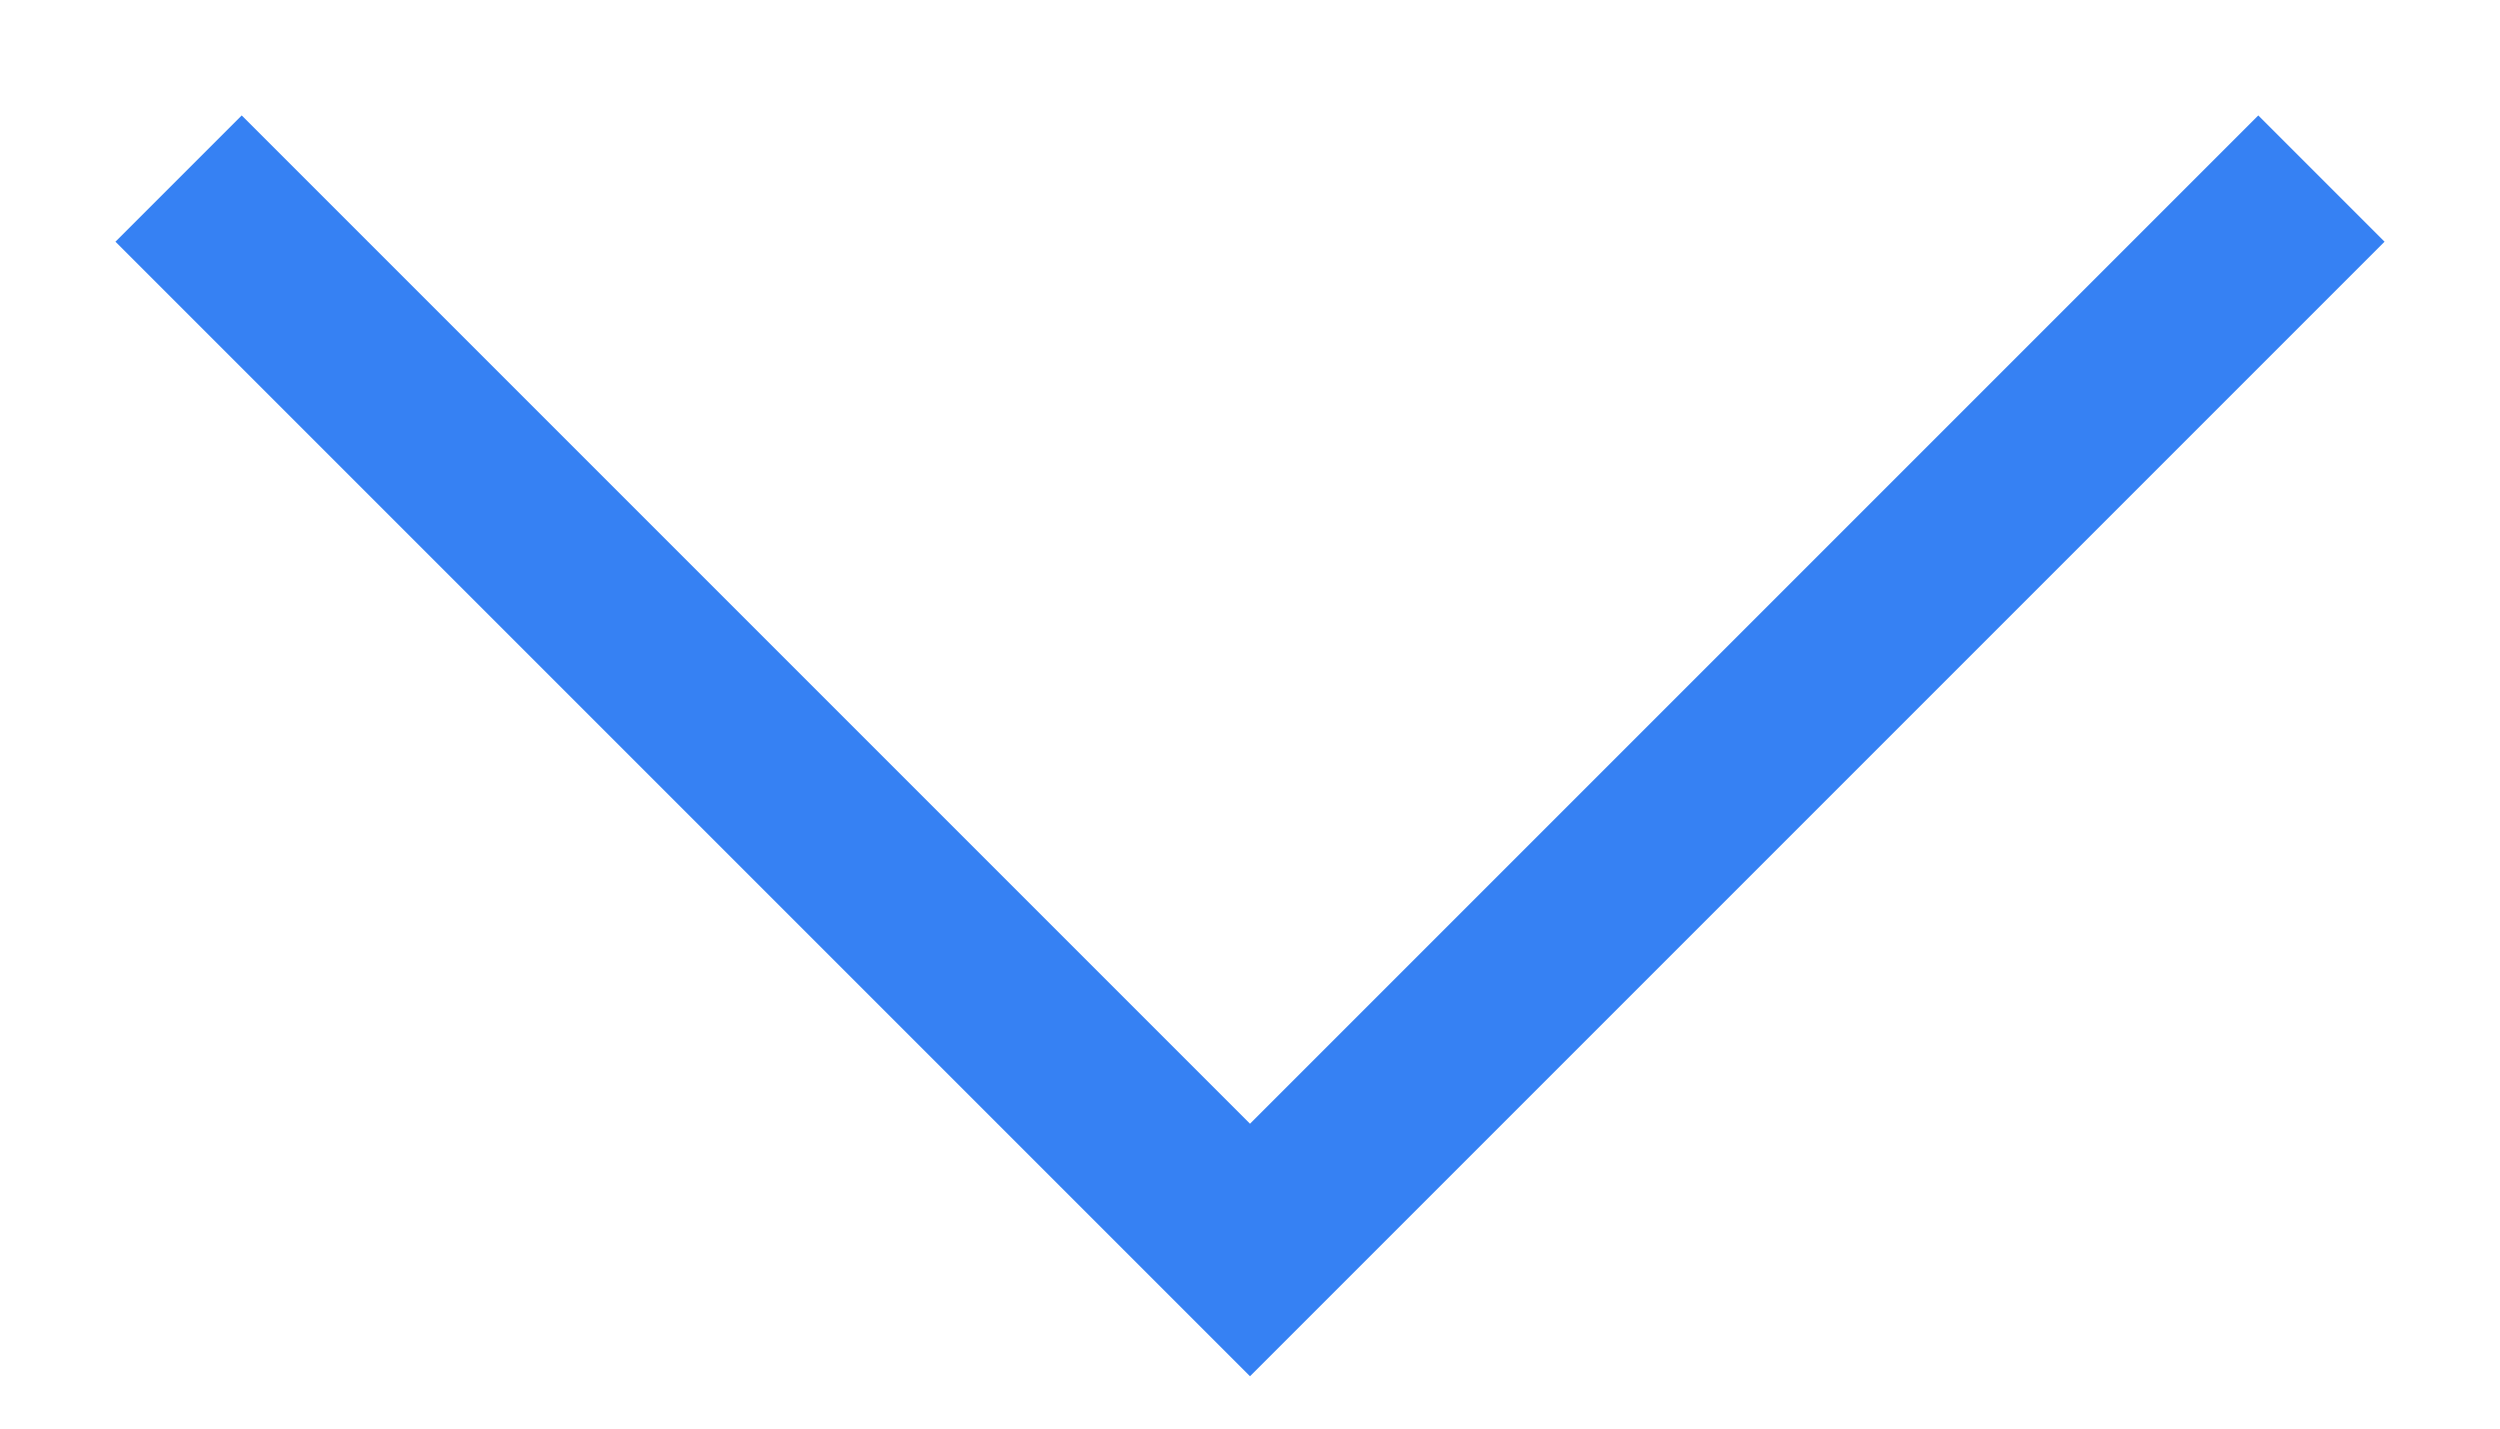 <svg xmlns="http://www.w3.org/2000/svg" width="14" height="8" viewBox="0 0 14 8" fill="none">
  <path d="M1 1L7 7L13 1" stroke="#3681F3" strokeWidth="2" strokeLinecap="round" strokeLinejoin="round"/>
</svg>